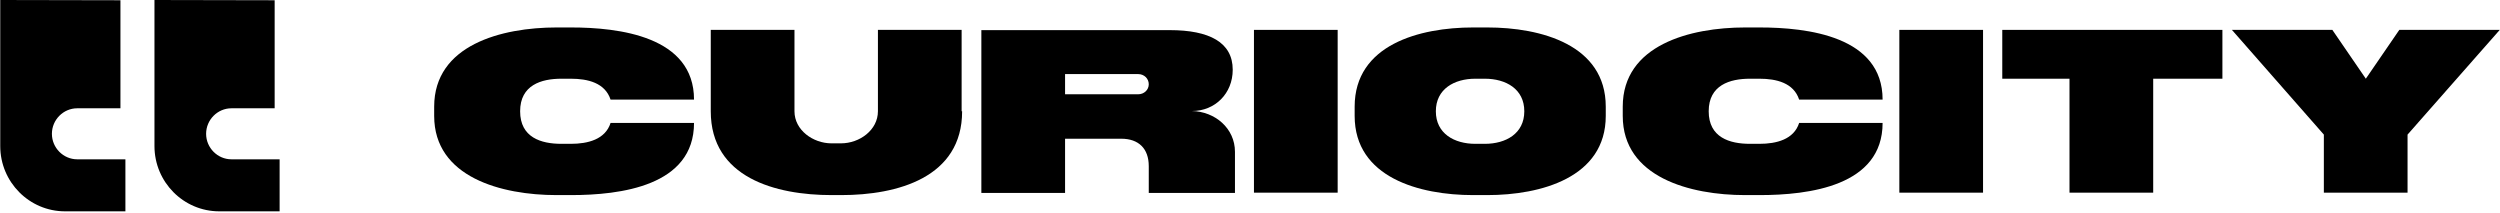 <svg width="294px" height="25px" viewBox="0 0 294 25" version="1.1" xmlns="http://www.w3.org/2000/svg" xmlns:xlink="http://www.w3.org/1999/xlink" style="max-width:150px;">
    <g id="Symbols" stroke="none" stroke-width="1" fill="none" fill-rule="evenodd">
        <g id="nav" transform="translate(-88, -46)" fill="#000" fill-rule="nonzero">
            <g id="Curiocity-primary-logo-blue" transform="translate(88, 46)">
                <g id="Group">
                    <path d="M32.299,0.029 L32.299,12.735 L27.218,12.735 C25.582,12.735 24.239,14.088 24.239,15.735 L24.239,15.735 C24.239,17.382 25.582,18.735 27.218,18.735 L32.883,18.735 L32.883,24.853 L25.787,24.853 C21.581,24.853 18.165,21.412 18.165,17.176 L18.165,14 L18.165,12.706 L18.165,-4.17966315e-15 L32.299,0.029 Z" id="Path"></path>
                    <path d="M14.164,0.029 L14.164,12.735 L9.082,12.735 C7.447,12.735 6.104,14.088 6.104,15.735 L6.104,15.735 C6.104,17.382 7.447,18.735 9.082,18.735 L14.748,18.735 L14.748,24.853 L7.651,24.853 C3.446,24.853 0.029,21.412 0.029,17.176 L0.029,14 L0.029,12.706 L0.029,-4.17966315e-15 L14.164,0.029 Z" id="Path"></path>
                </g>
                <g id="Group" transform="translate(51, 3)">
                    <path d="M20.803,8.714 C20.157,6.743 18.13,6.257 16.131,6.257 L15.015,6.257 C12.664,6.257 10.167,7 10.167,10.086 C10.167,13.171 12.635,13.914 15.015,13.914 L16.131,13.914 C18.13,13.914 20.186,13.4 20.803,11.457 L30.617,11.457 C30.617,18.886 21.949,19.943 16.131,19.943 L14.457,19.943 C7.992,19.943 0.059,17.857 0.059,10.629 L0.059,9.543 C0.059,2.286 7.992,0.229 14.457,0.229 L16.131,0.229 C21.773,0.229 30.617,1.257 30.617,8.714 L20.803,8.714 L20.803,8.714 Z" id="Path"></path>
                    <path d="M62.146,10.086 C62.146,17.886 54.535,19.943 47.924,19.943 L46.808,19.943 C40.196,19.943 32.586,17.886 32.586,10.086 L32.586,0.514 L42.43,0.514 L42.43,10.086 C42.43,12.314 44.633,13.857 46.778,13.857 L47.895,13.857 C50.099,13.857 52.244,12.286 52.244,10.086 L52.244,0.514 L62.087,0.514 L62.087,10.086 L62.146,10.086 Z" id="Path"></path>
                    <path d="M94.232,14.857 L94.232,19.686 L84.095,19.686 L84.095,16.543 C84.095,14.457 82.89,13.314 80.863,13.314 L74.252,13.314 L74.252,19.686 L64.408,19.686 L64.408,0.543 L86.563,0.543 C91.206,0.543 93.968,1.971 93.968,5.2 C93.968,8 91.882,10.057 89.178,10.057 C91.882,10.114 94.232,12.086 94.232,14.857 Z M82.861,8.086 C83.537,8.086 84.095,7.571 84.095,6.914 C84.095,6.229 83.537,5.714 82.861,5.714 L74.252,5.714 L74.252,8.086 L82.861,8.086 Z" id="Shape"></path>
                    <polygon id="Path" points="106.309 0.514 106.309 19.657 96.465 19.657 96.465 0.514"></polygon>
                    <path d="M123.909,0.229 C130.197,0.229 137.837,2.257 137.837,9.543 L137.837,10.629 C137.837,17.886 130.197,19.943 123.909,19.943 L122.235,19.943 C115.947,19.943 108.307,17.886 108.307,10.629 L108.307,9.543 C108.307,2.257 115.947,0.229 122.235,0.229 L123.909,0.229 Z M123.616,13.914 C126.084,13.914 128.258,12.714 128.258,10.086 C128.258,7.457 126.084,6.257 123.616,6.257 L122.499,6.257 C120.031,6.257 117.856,7.457 117.856,10.086 C117.856,12.714 120.031,13.914 122.499,13.914 L123.616,13.914 Z" id="Shape"></path>
                    <path d="M160.58,8.714 C159.933,6.743 157.906,6.257 155.908,6.257 L154.791,6.257 C152.441,6.257 149.943,7 149.943,10.086 C149.943,13.171 152.411,13.914 154.791,13.914 L155.908,13.914 C157.906,13.914 159.963,13.4 160.58,11.457 L170.394,11.457 C170.394,18.886 161.726,19.943 155.908,19.943 L154.233,19.943 C147.769,19.943 139.835,17.857 139.835,10.629 L139.835,9.543 C139.835,2.286 147.769,0.229 154.233,0.229 L155.908,0.229 C161.549,0.229 170.394,1.257 170.394,8.714 L160.58,8.714 L160.58,8.714 Z" id="Path"></path>
                    <polygon id="Path" points="182.206 0.514 182.206 19.657 172.363 19.657 172.363 0.514"></polygon>
                    <polygon id="Path" points="192.373 6.257 184.468 6.257 184.468 0.514 210.355 0.514 210.355 6.257 202.216 6.257 202.216 19.657 192.373 19.657"></polygon>
                    <polygon id="Path" points="211.472 0.514 223.284 0.514 227.221 6.257 231.159 0.514 242.971 0.514 232.128 12.829 232.128 19.657 222.285 19.657 222.285 12.829"></polygon>
                </g>
            </g>
        </g>
    </g>
</svg>